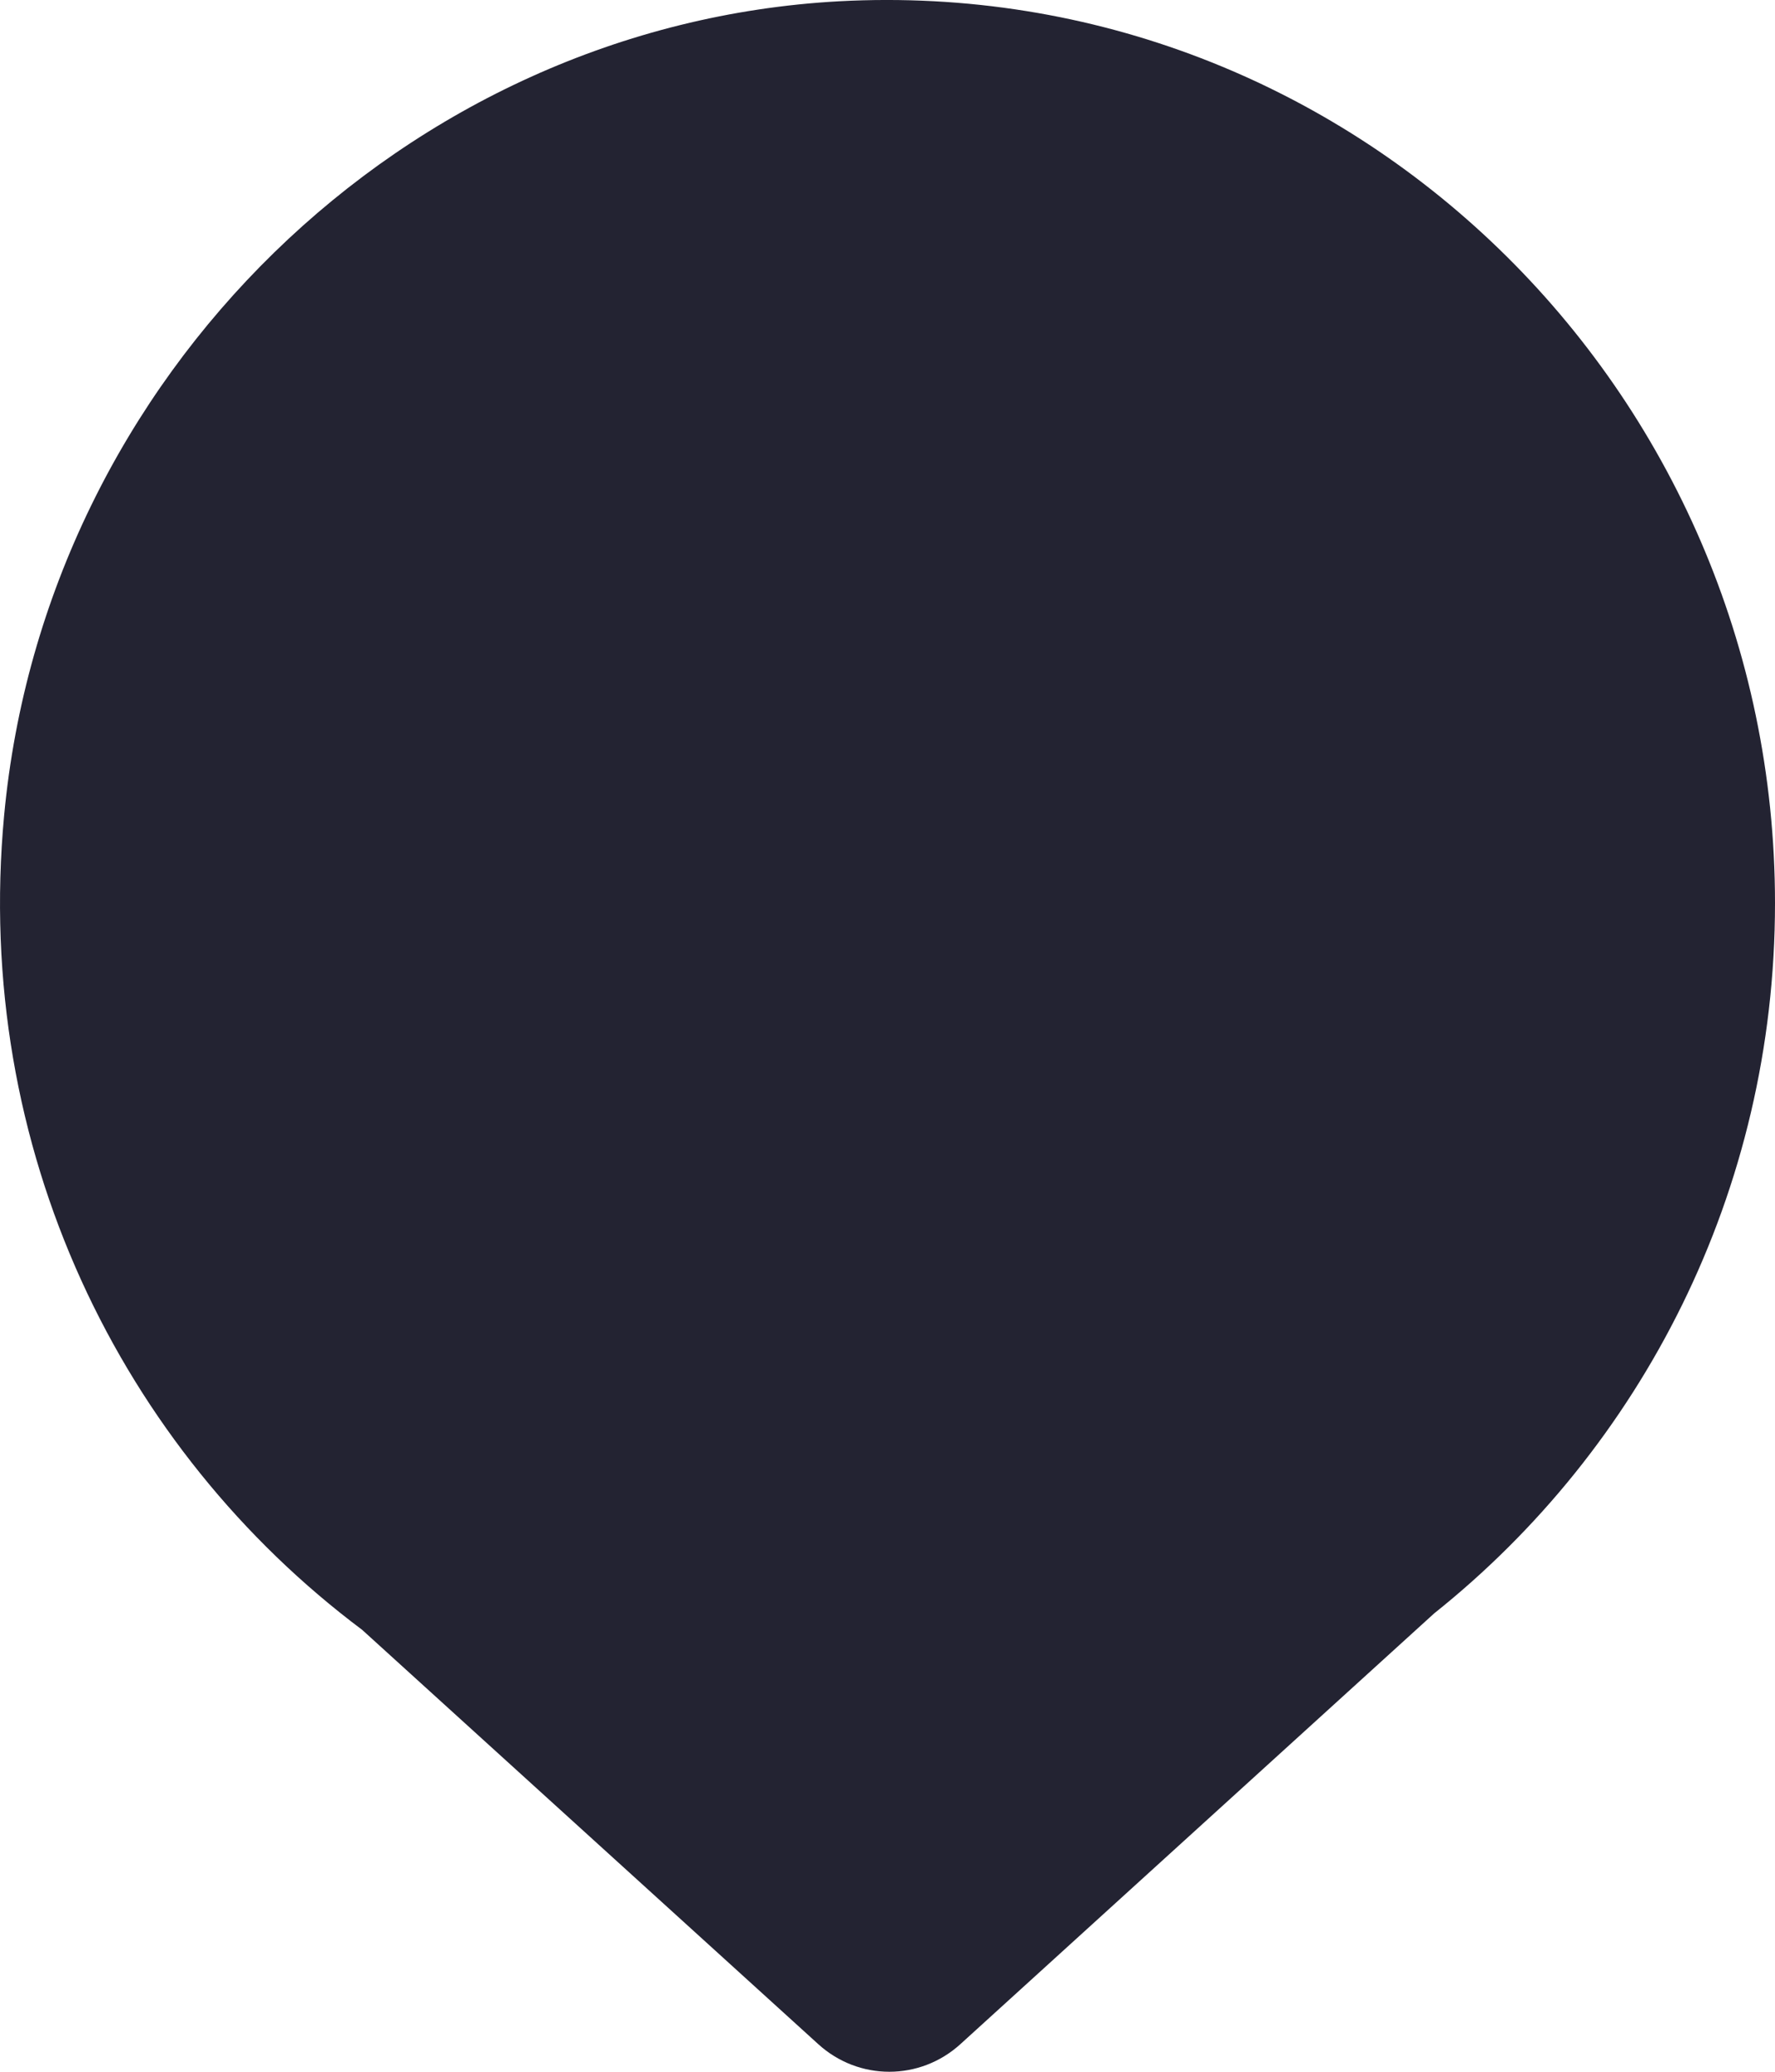 <svg width="36" height="42" viewBox="0 0 36 42" fill="none" xmlns="http://www.w3.org/2000/svg">
<path d="M36 18.31C36 7.875 27.398 -0.532 17.013 0.026C8.221 0.509 0.917 7.617 0.084 16.528C-0.55 23.303 2.469 29.39 7.345 33.041L16.591 41.436C17.414 42.188 18.659 42.188 19.483 41.436L29.087 32.708C33.288 29.358 36 24.162 36 18.31Z" fill="#232332"/>
</svg>
